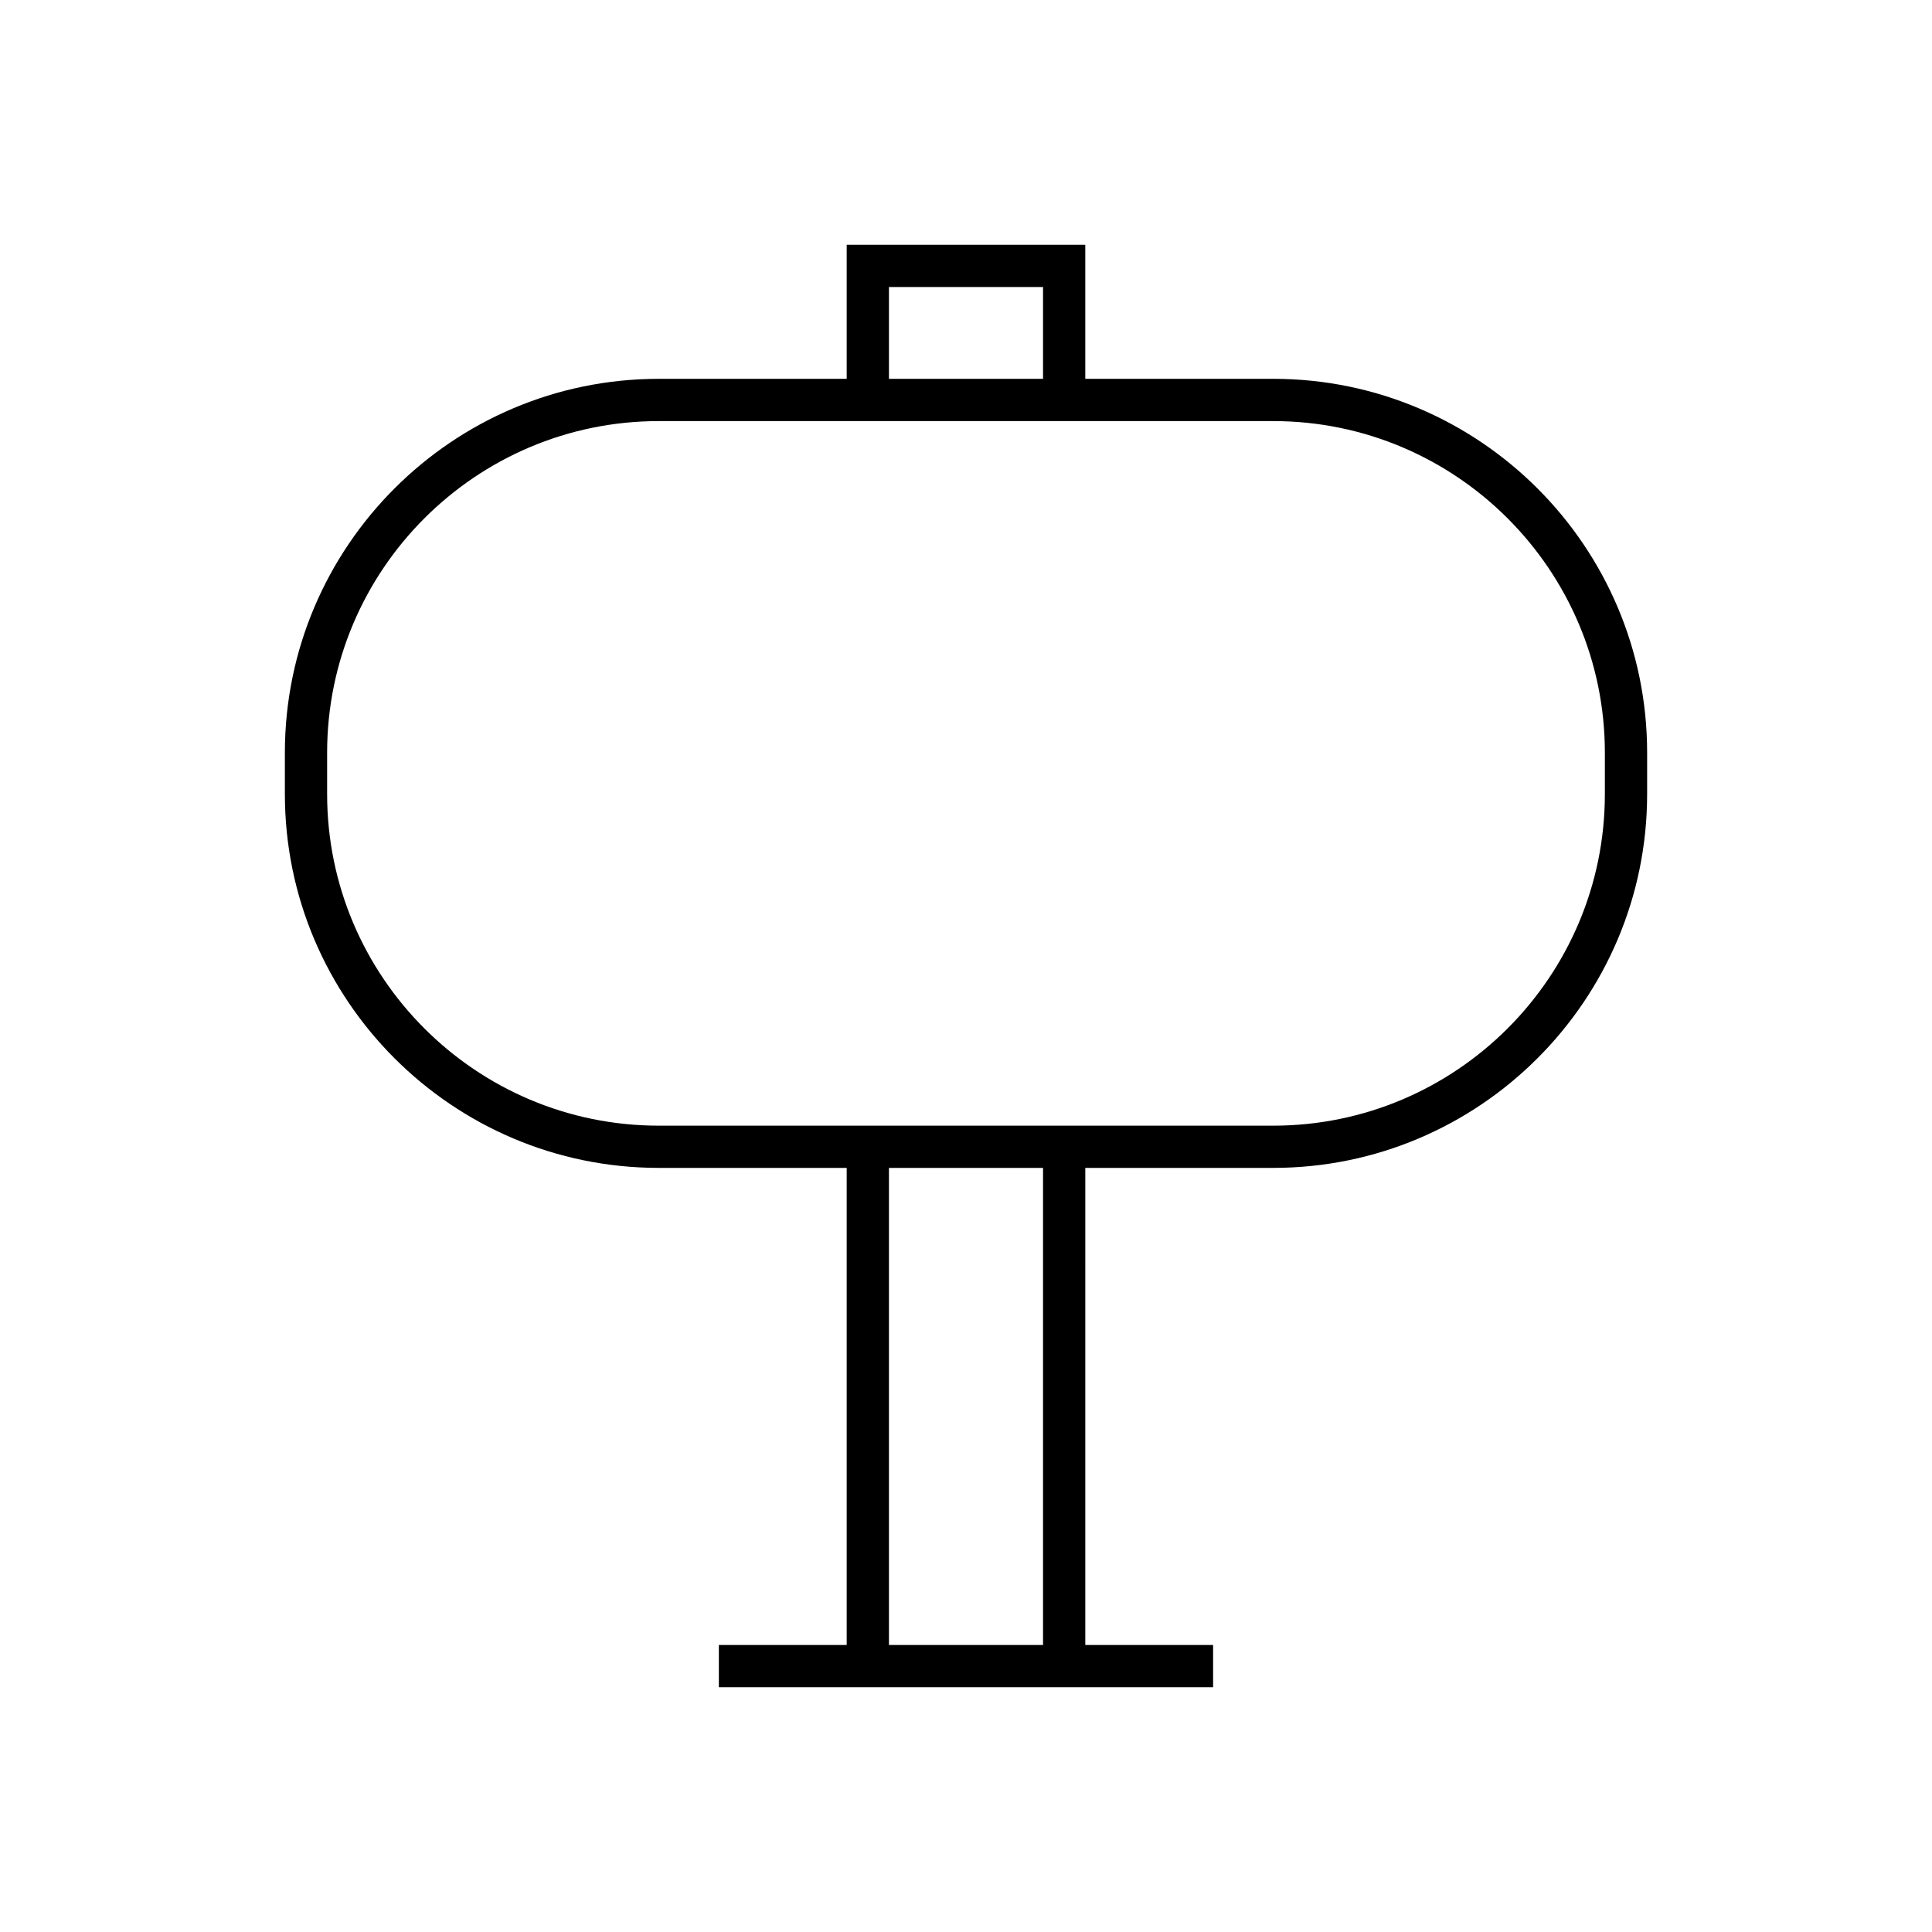 <?xml version="1.0" encoding="UTF-8"?>
<!-- Uploaded to: ICON Repo, www.iconrepo.com, Generator: ICON Repo Mixer Tools -->
<svg fill="#000000" width="800px" height="800px" version="1.1" viewBox="144 144 512 512" xmlns="http://www.w3.org/2000/svg">
 <path d="m481.42 244.39h-49.809v-35.523l-63.227 0.004v35.523h-49.809c-54.633 0-99.082 44.445-99.082 99.078v10.949c0 54.633 44.449 99.082 99.082 99.082h49.809v126.43h-33.879v11.195h130.98v-11.195h-33.871l0.004-126.43h49.809c54.633 0 99.082-44.449 99.082-99.082v-10.949c0-54.637-44.449-99.082-99.086-99.082zm-101.84-24.324h40.836v24.328h-40.836zm40.836 359.87h-40.836v-126.43h40.836zm148.89-225.51c0 48.461-39.426 87.887-87.887 87.887h-162.84c-48.461 0-87.887-39.426-87.887-87.887v-10.949c0-48.457 39.426-87.883 87.887-87.883h162.84c48.461 0 87.887 39.426 87.887 87.883z"/>
</svg>